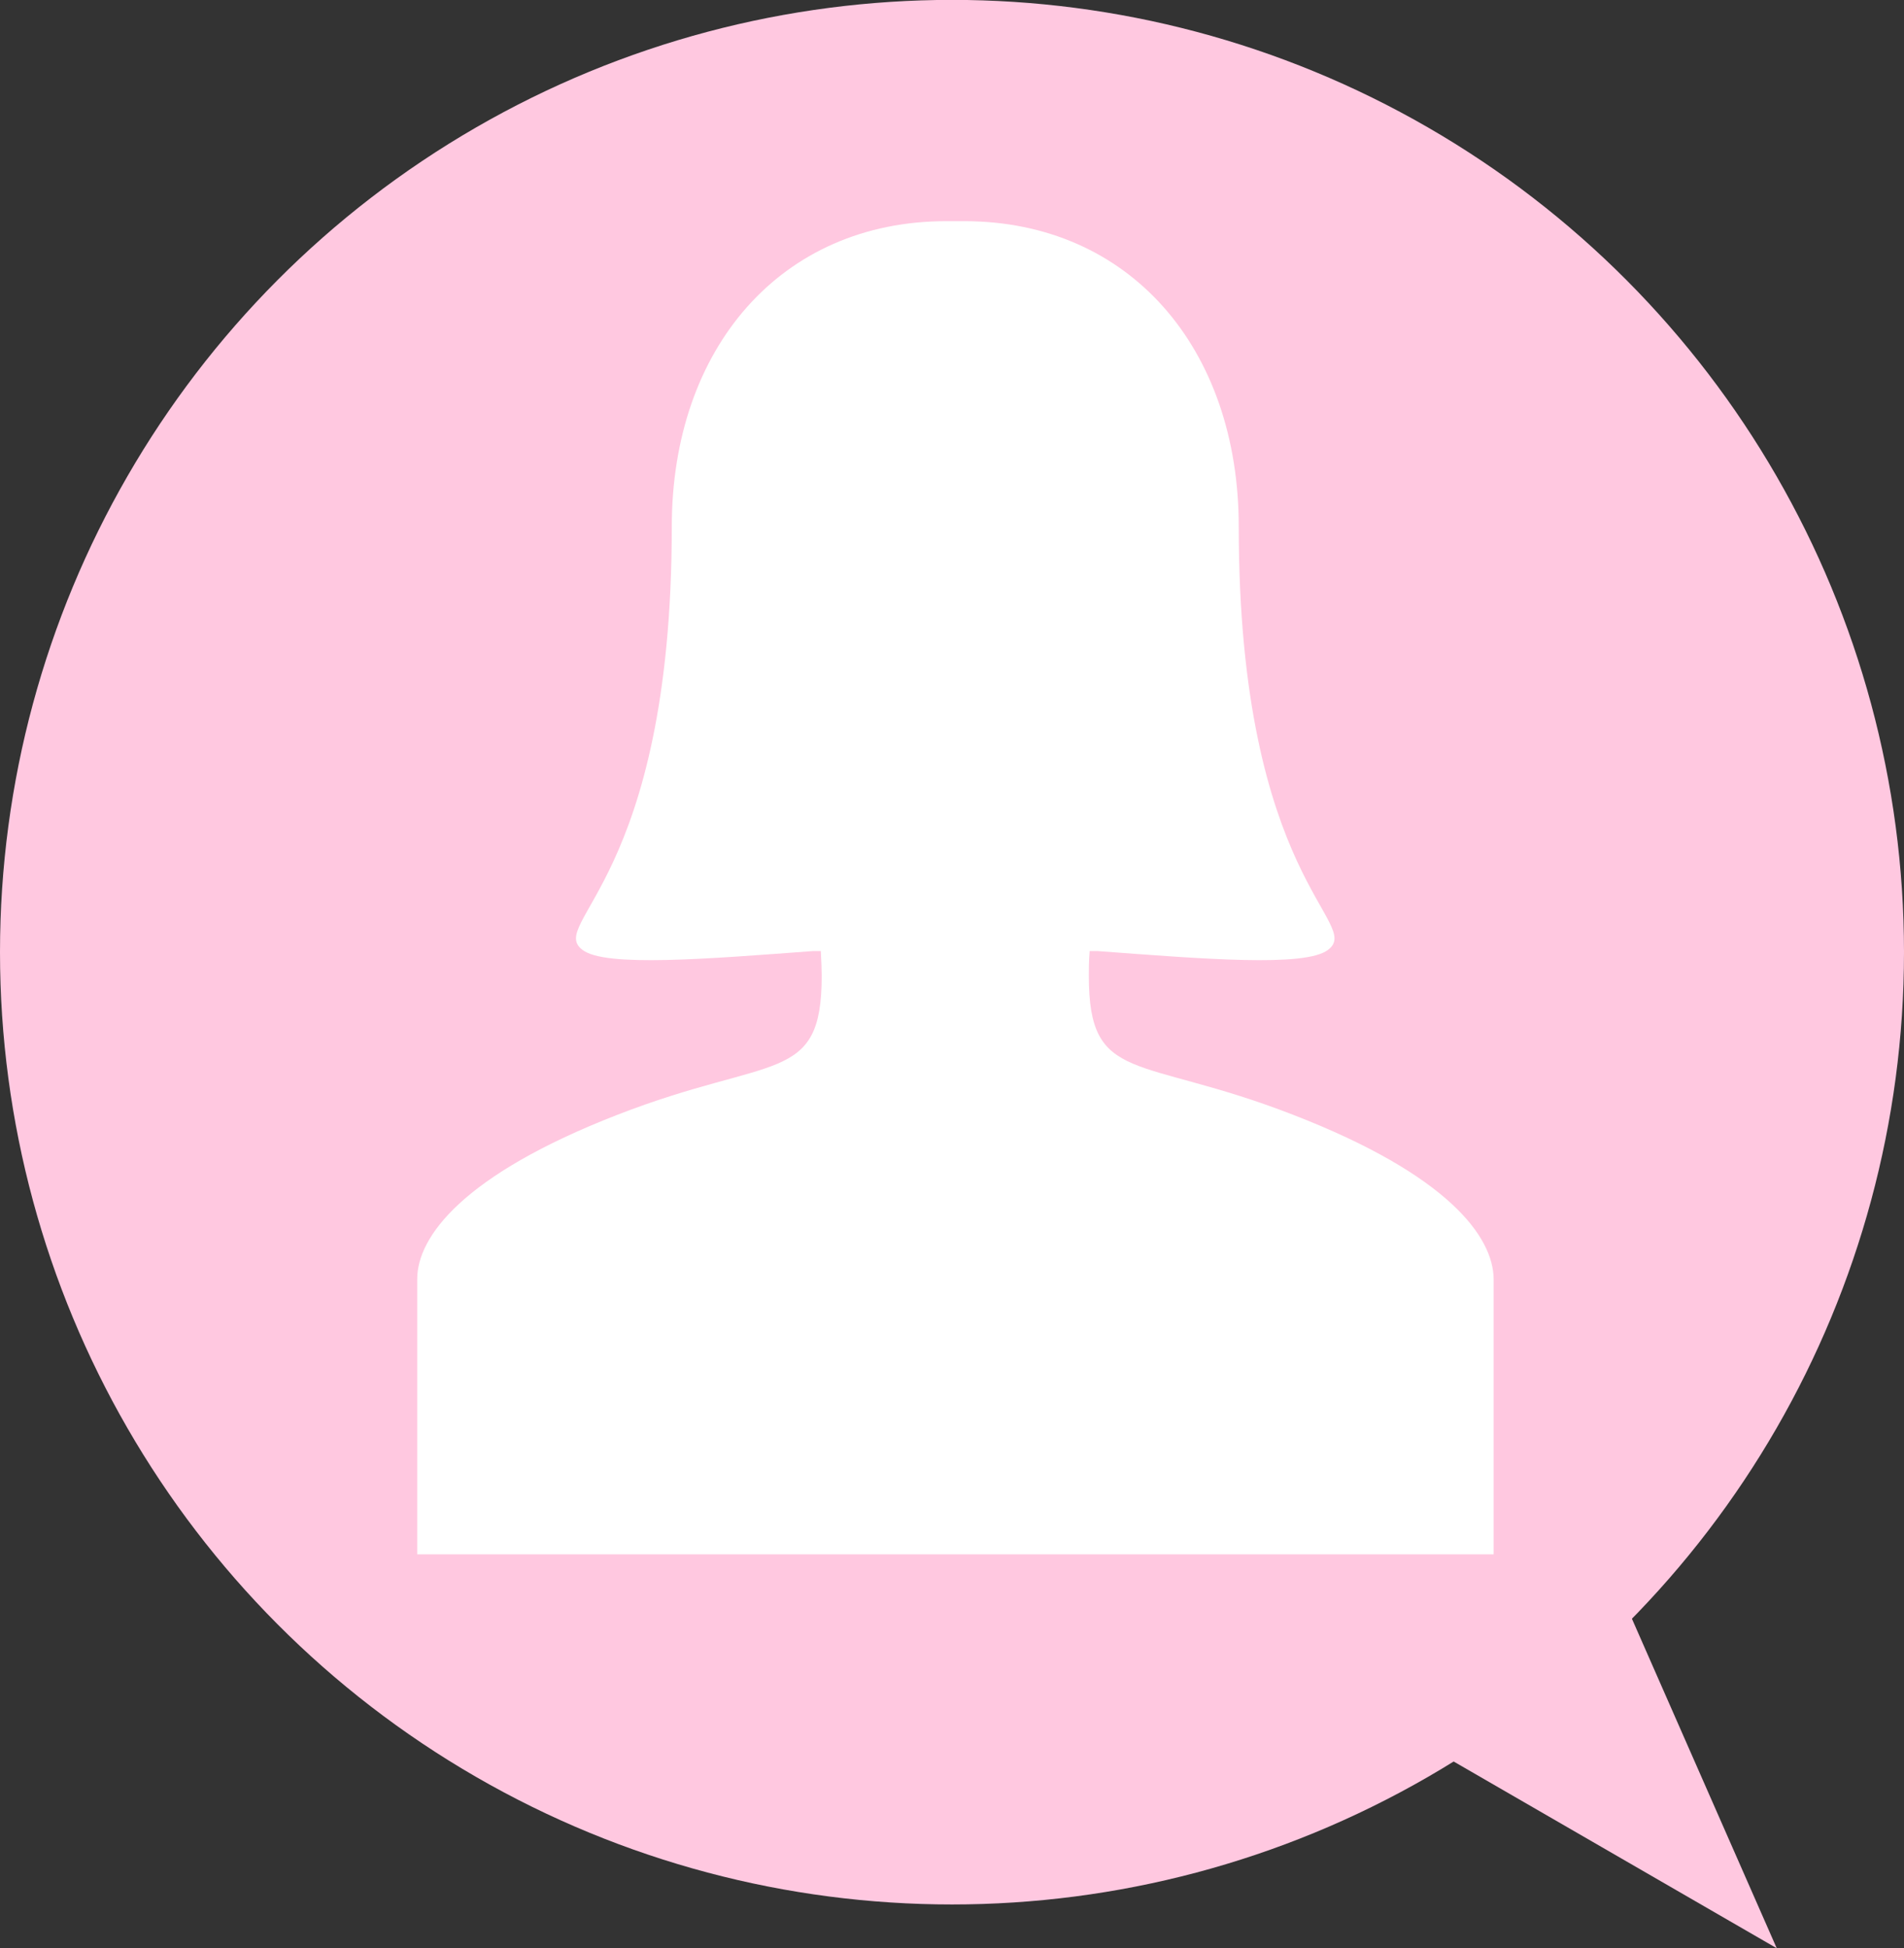 <svg id="kodawari_icon02.svg" xmlns="http://www.w3.org/2000/svg" width="33.844" height="34.62" viewBox="0 0 33.844 34.62">
  <rect x="0" y="0" width="33.844" height="34.62" fill="#333333" stroke="none"/>
  <defs>
    <style>
      .cls-1, .cls-2 {
        fill: #ffc8e0;
      }

      .cls-2, .cls-3 {
        fill-rule: evenodd;
      }

      .cls-3 {
        fill: #fff;
      }
    </style>
  </defs>
  <circle id="楕円形_1" data-name="楕円形 1" class="cls-1" cx="16.922" cy="16.92" r="16.922"/>
  <path id="_" data-name="▶" class="cls-2" d="M502.042,1429.87l9.415,5.44-4.37-9.94Z" transform="translate(-479.875 -1400.69)"/>
  <path id="Woman_Silhouette._Attribute_as_Freepik_from_Flaticon.com" data-name="Woman Silhouette. Attribute as Freepik from Flaticon.com" class="cls-3" d="M502.861,1420.5c-2.752-1.07-3.632-.53-3.632-2.47,0-.09,0-0.27.015-0.44h0.135c1.881,0.14,3.694.29,4.1-.02,0.644-.48-1.585-1.23-1.585-7.52,0-3.17-1.939-5.43-4.881-5.43h-0.317c-2.941,0-4.88,2.26-4.88,5.43,0,6.29-2.23,7.04-1.586,7.52,0.4,0.31,2.216.16,4.1,0.02h0.135c0.01,0.17.016,0.35,0.016,0.44,0,1.94-.88,1.4-3.633,2.47s-3.557,2.17-3.557,2.92v4.89h19.134v-4.89C506.419,1422.67,505.623,1421.57,502.861,1420.5Z" transform="translate(-479.875 -1400.69)"/>
</svg>
